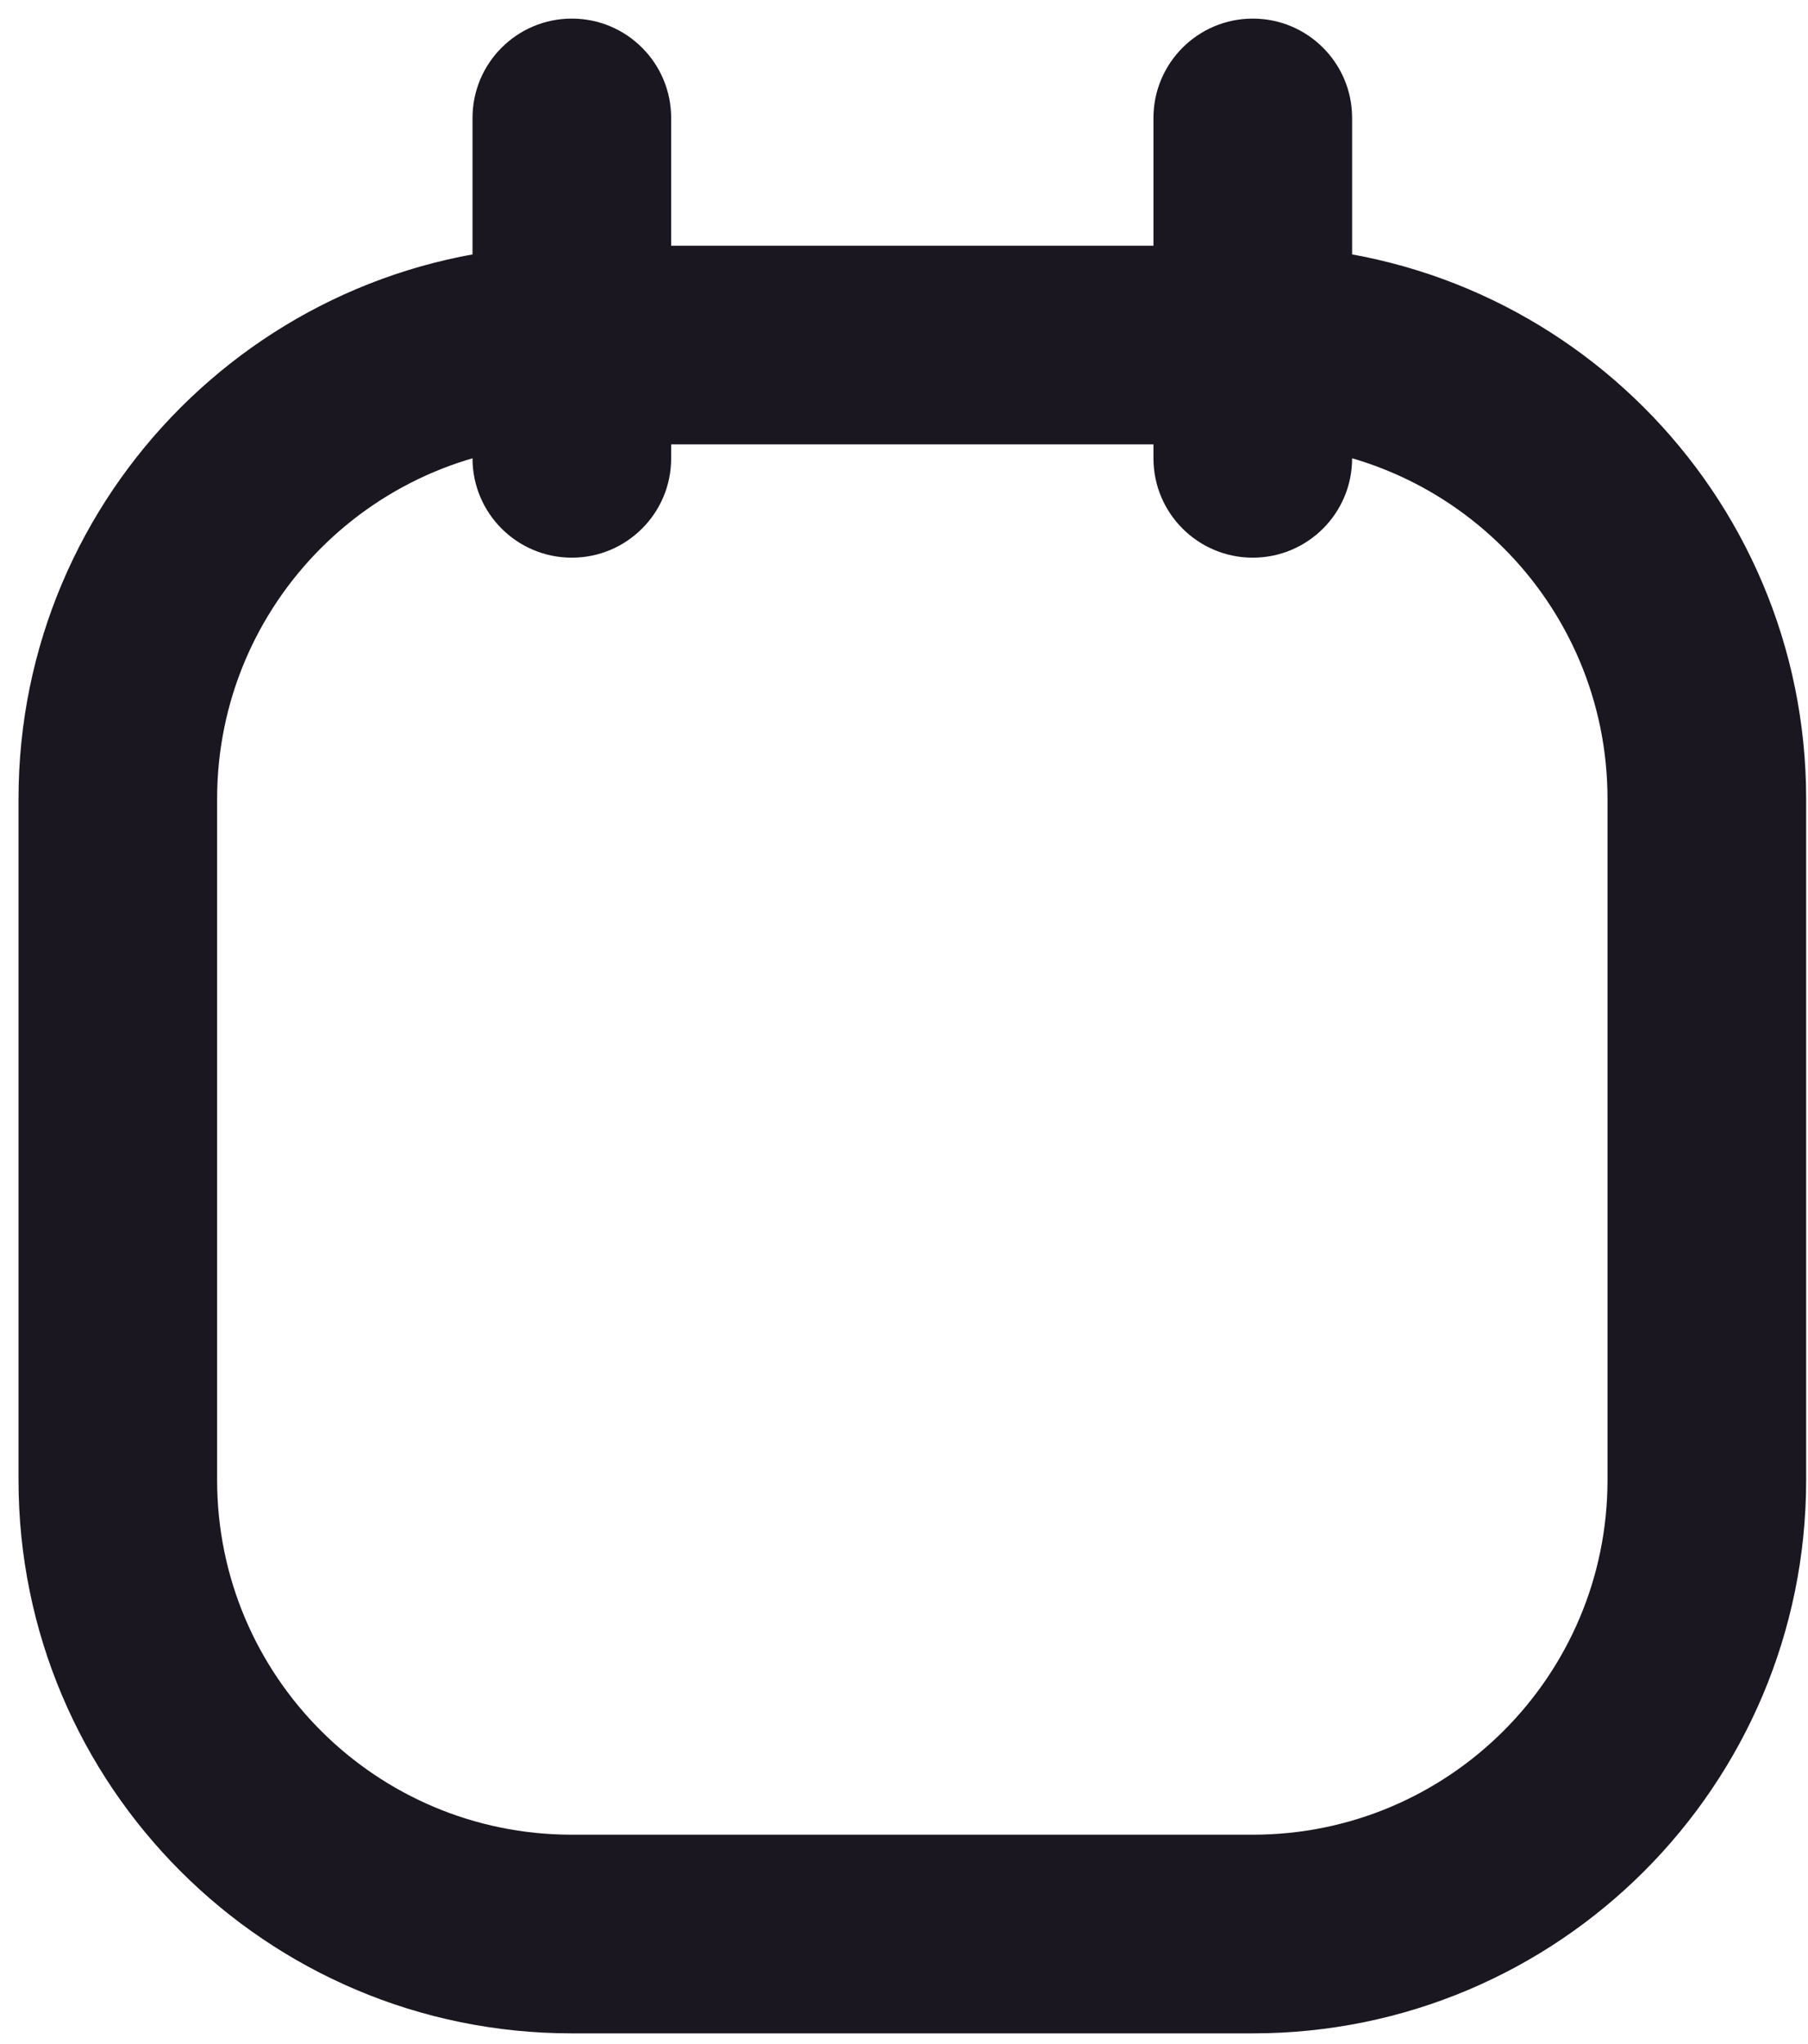 <svg xmlns="http://www.w3.org/2000/svg" width="46" height="52" viewBox="0 0 46 52" fill="none"><g id="Vector"><path id="Vector-5" d="M14.548 11.3C15.944 11.3 17.075 10.168 17.075 8.773C17.075 7.377 15.944 6.246 14.548 6.246V11.3ZM31.875 6.246C30.479 6.246 29.348 7.377 29.348 8.773C29.348 10.168 30.479 11.3 31.875 11.3V6.246ZM14.547 6.251C13.152 6.251 12.02 7.382 12.02 8.778C12.02 10.173 13.152 11.305 14.547 11.305V6.251ZM31.873 11.305C33.269 11.305 34.4 10.173 34.4 8.778C34.4 7.382 33.269 6.251 31.873 6.251V11.305ZM17.076 8.773C17.076 7.377 15.944 6.246 14.549 6.246C13.153 6.246 12.022 7.377 12.022 8.773H17.076ZM12.022 11.661C12.022 13.056 13.153 14.187 14.549 14.187C15.944 14.187 17.076 13.056 17.076 11.661H12.022ZM12.022 8.775C12.022 10.171 13.153 11.302 14.549 11.302C15.944 11.302 17.076 10.171 17.076 8.775H12.022ZM17.076 3C17.076 1.605 15.944 0.473 14.549 0.473C13.153 0.473 12.022 1.605 12.022 3H17.076ZM34.401 8.773C34.401 7.377 33.27 6.246 31.874 6.246C30.479 6.246 29.347 7.377 29.347 8.773H34.401ZM29.347 11.661C29.347 13.056 30.479 14.187 31.874 14.187C33.27 14.187 34.401 13.056 34.401 11.661H29.347ZM29.347 8.775C29.347 10.171 30.479 11.302 31.874 11.302C33.27 11.302 34.401 10.171 34.401 8.775H29.347ZM34.401 3C34.401 1.605 33.27 0.473 31.874 0.473C30.479 0.473 29.347 1.605 29.347 3L34.401 3ZM14.548 6.246C6.774 6.246 0.471 12.549 0.471 20.324H5.524C5.524 15.34 9.565 11.3 14.548 11.3V6.246ZM0.471 20.324V37.65H5.524V20.324H0.471ZM0.471 37.65C0.471 45.425 6.774 51.728 14.548 51.728V46.674C9.565 46.674 5.524 42.634 5.524 37.65H0.471ZM14.548 51.728H31.875V46.674H14.548V51.728ZM31.875 51.728C39.65 51.728 45.953 45.425 45.953 37.65H40.899C40.899 42.634 36.859 46.674 31.875 46.674V51.728ZM45.953 37.65V20.324H40.899V37.65H45.953ZM45.953 20.324C45.953 12.549 39.65 6.246 31.875 6.246V11.3C36.859 11.3 40.899 15.34 40.899 20.324H45.953ZM14.547 11.305L31.873 11.305V6.251L14.547 6.251V11.305ZM12.022 8.773V11.661H17.076V8.773H12.022ZM17.076 8.775V3H12.022V8.775H17.076ZM29.347 8.773V11.661H34.401V8.773H29.347ZM34.401 8.775V3L29.347 3V8.775H34.401Z" fill="#1B1720"></path></g></svg>